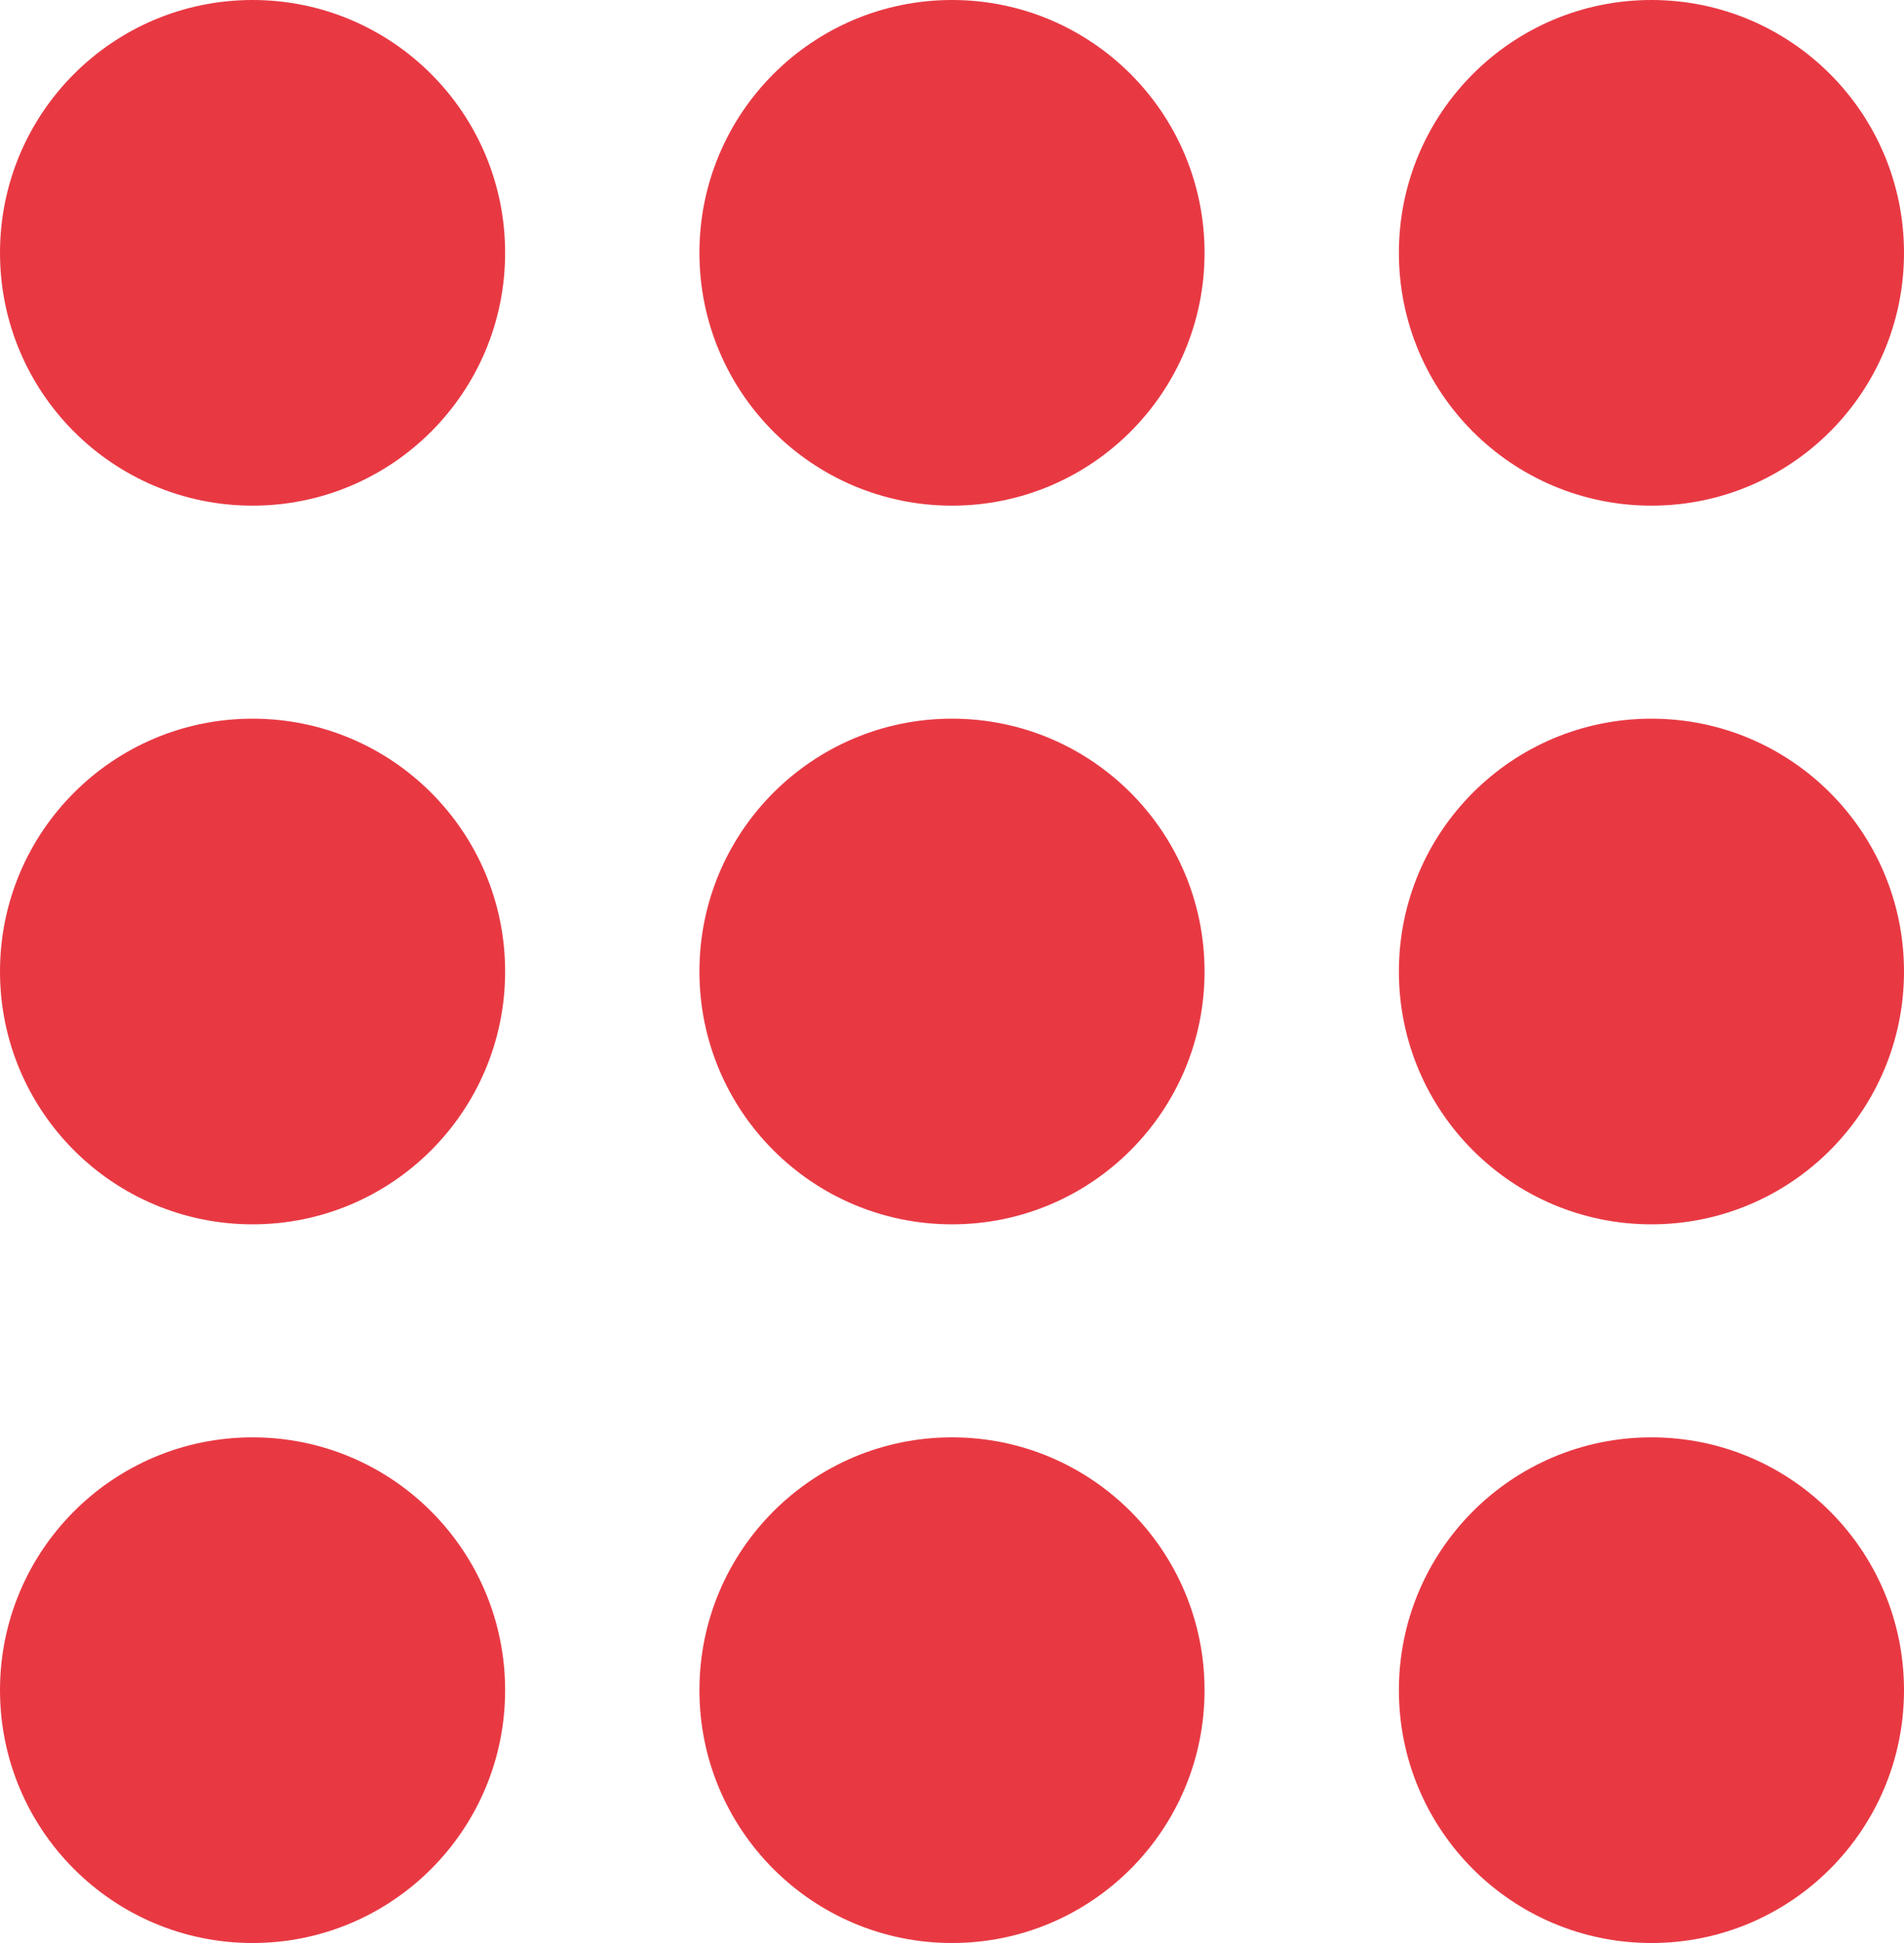 <?xml version="1.0" encoding="UTF-8"?>
<svg width="98px" height="100px" viewBox="0 0 98 100" version="1.1" xmlns="http://www.w3.org/2000/svg" xmlns:xlink="http://www.w3.org/1999/xlink">
    <!-- Generator: Sketch 49.3 (51167) - http://www.bohemiancoding.com/sketch -->
    <title>ICO_ordnung</title>
    <desc>Created with Sketch.</desc>
    <defs></defs>
    <g id="FLIPCHART" stroke="none" stroke-width="1" fill="none" fill-rule="evenodd">
        <g id="Teile" transform="translate(-158, -400)" fill="#E83943">
            <g id="ICO_ordnung" transform="translate(158, 400)">
                <path d="M25.999,13.012 C25.999,20.199 20.181,26.024 13,26.024 C5.818,26.024 0,20.2 0,13.012 C0,5.825 5.818,0 13,0 C20.181,0 25.999,5.825 25.999,13.012 Z M61.999,13.012 C61.999,20.199 56.181,26.024 49,26.024 C41.819,26.024 36,20.2 36,13.012 C36,5.825 41.819,0 49,0 C56.181,0 61.999,5.825 61.999,13.012 Z M98,13.012 C98,20.199 92.182,26.024 85,26.024 C77.82,26.024 72.002,20.2 72.002,13.012 C72.002,5.825 77.82,0 85,0 C92.182,0 98,5.825 98,13.012 Z M25.999,50 C25.999,57.187 20.181,63.012 13,63.012 C5.818,63.012 0,57.187 0,50 C0,42.812 5.818,36.988 13,36.988 C20.181,36.988 25.999,42.812 25.999,50 Z M61.999,50 C61.999,57.187 56.181,63.012 49,63.012 C41.819,63.012 36,57.187 36,50 C36,42.812 41.819,36.988 49,36.988 C56.181,36.988 61.999,42.812 61.999,50 Z M98,50 C98,57.187 92.182,63.012 85,63.012 C77.82,63.012 72.002,57.187 72.002,50 C72.002,42.812 77.82,36.988 85,36.988 C92.182,36.988 98,42.812 98,50 Z M25.999,86.988 C25.999,94.175 20.181,100 13,100 C5.818,100 0,94.175 0,86.988 C0,79.8 5.818,73.975 13,73.975 C20.181,73.975 25.999,79.8 25.999,86.988 Z M61.999,86.988 C61.999,94.175 56.181,100 49,100 C41.819,100 36,94.175 36,86.988 C36,79.8 41.819,73.975 49,73.975 C56.181,73.975 61.999,79.8 61.999,86.988 Z M98,86.988 C98,94.175 92.182,100 85,100 C77.82,100 72.002,94.175 72.002,86.988 C72.002,79.8 77.82,73.975 85,73.975 C92.182,73.975 98,79.8 98,86.988 Z" id="Combined-Shape"></path>
            </g>
        </g>
    </g>
</svg>